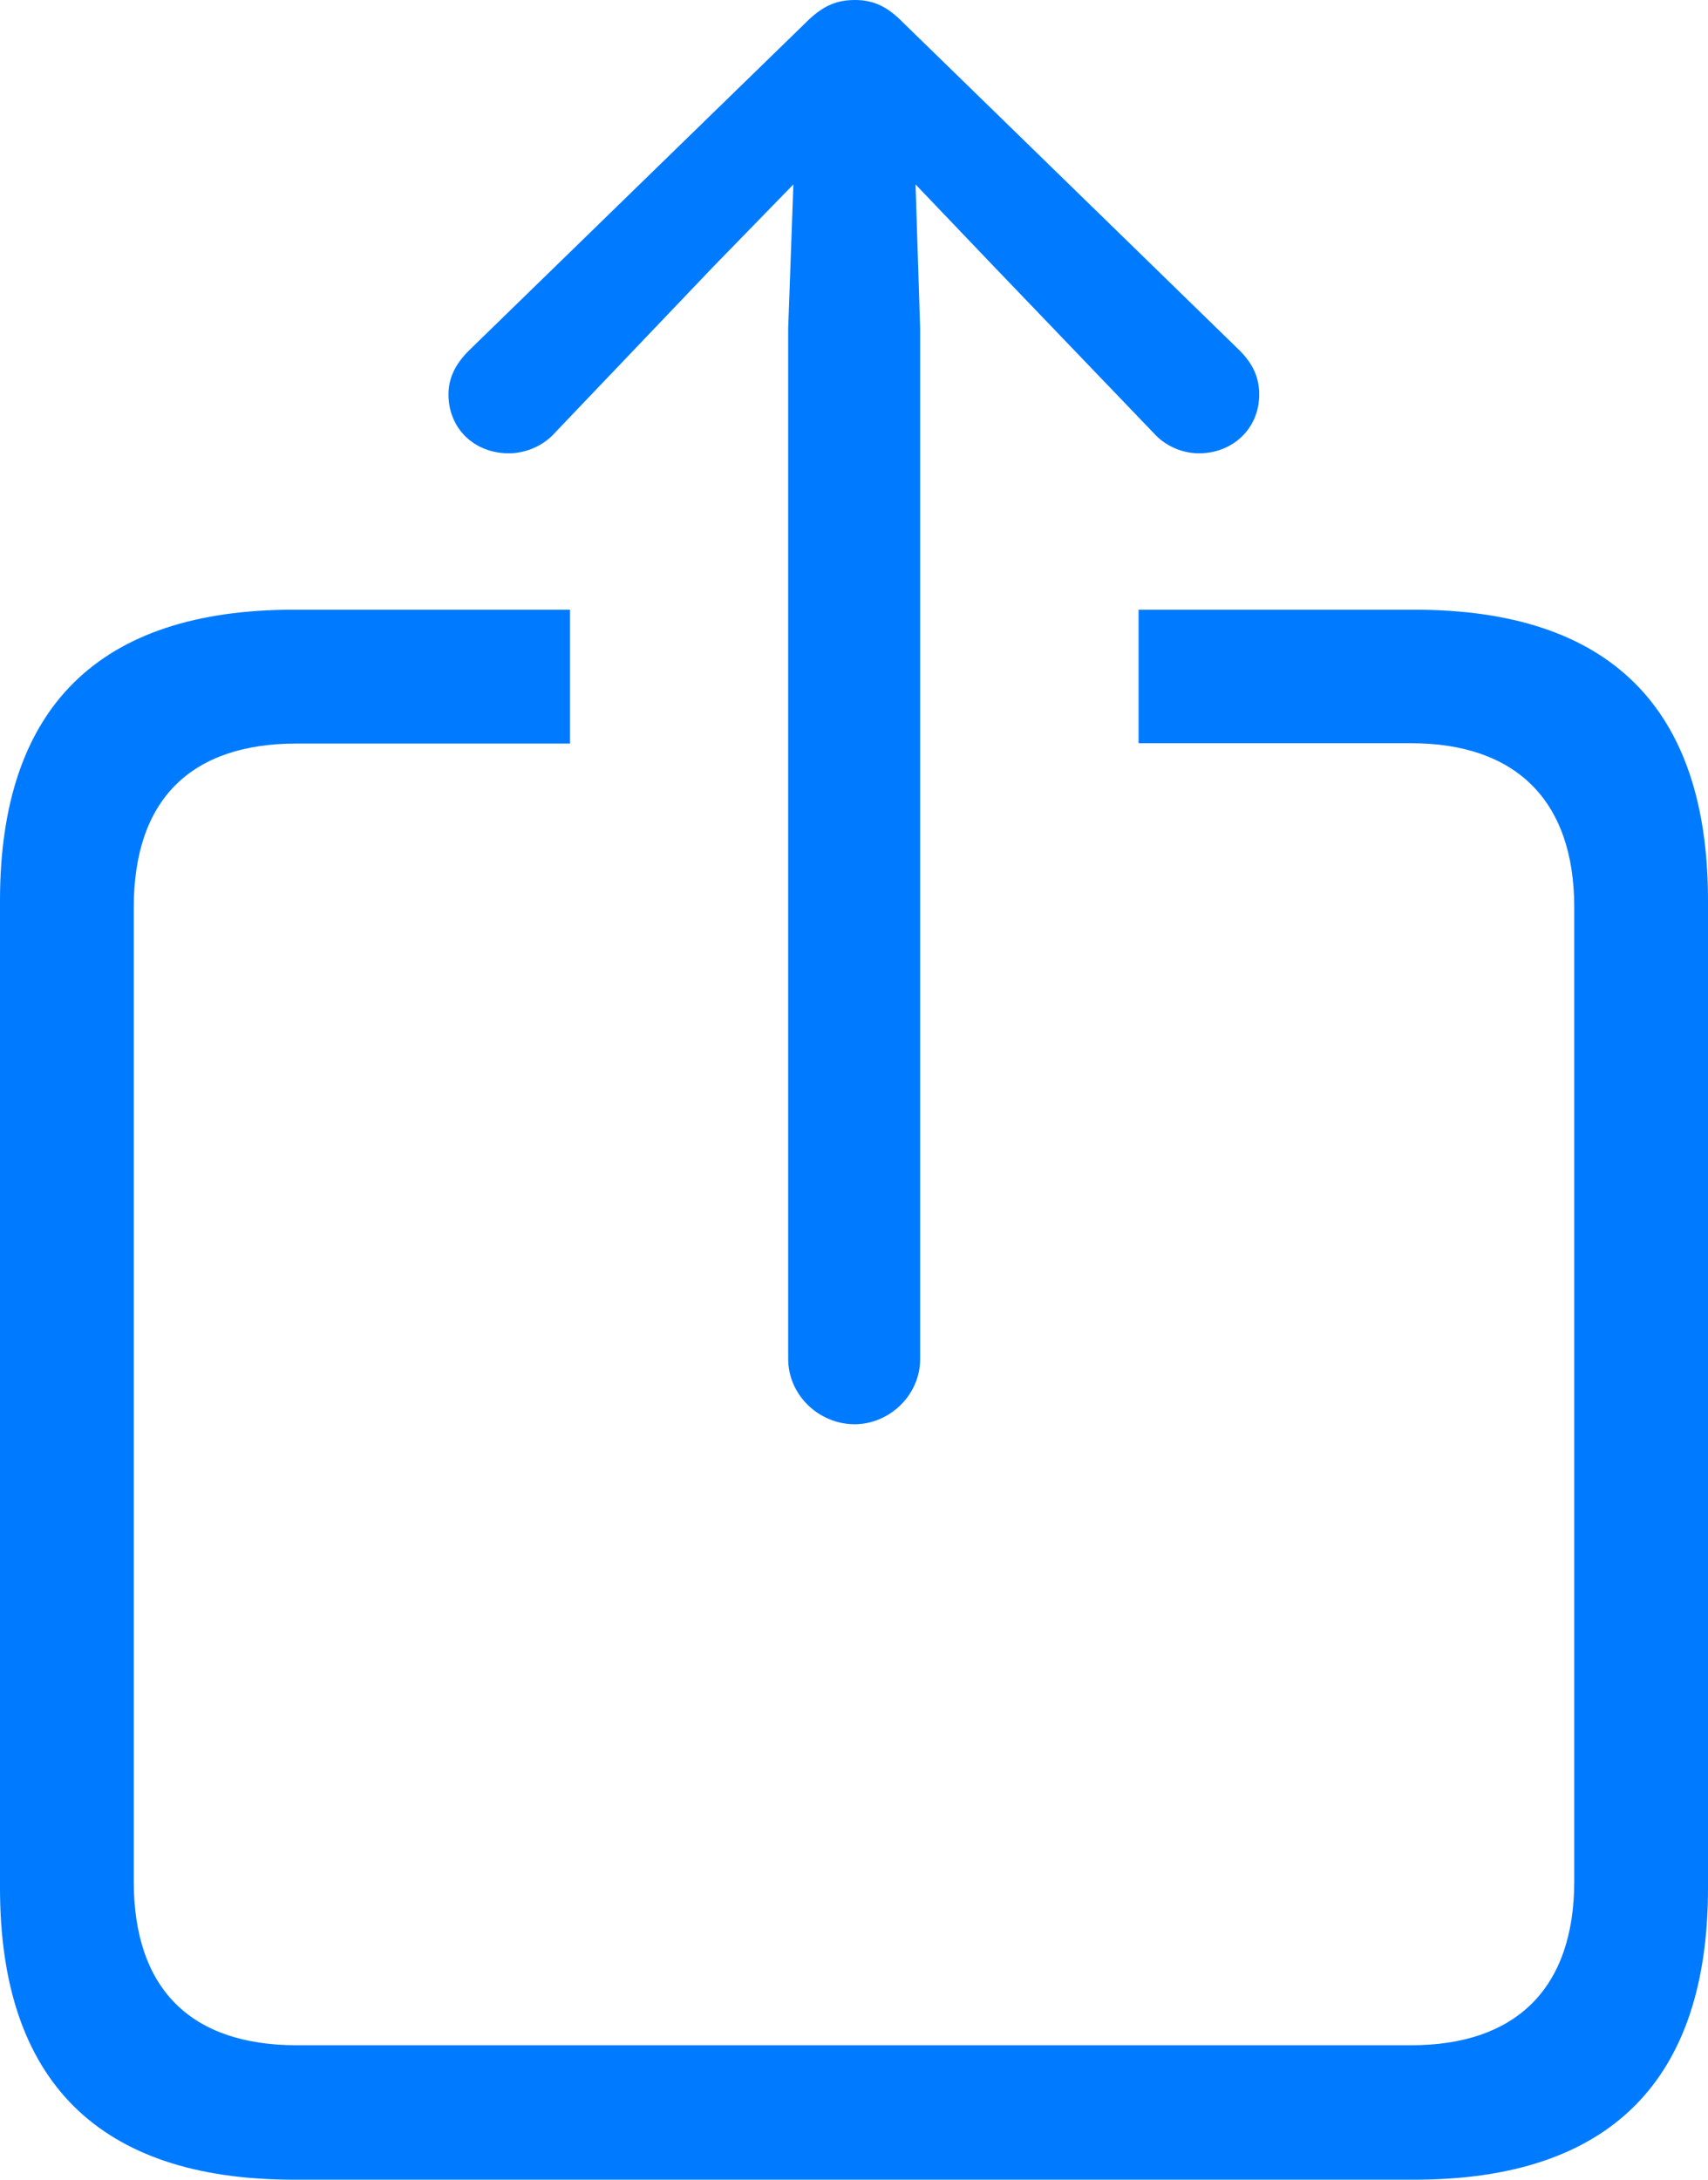 <?xml version="1.0" encoding="utf-8"?>
<!-- Generator: Adobe Illustrator 28.0.0, SVG Export Plug-In . SVG Version: 6.00 Build 0)  -->
<svg version="1.1" id="Layer_1" xmlns="http://www.w3.org/2000/svg" xmlns:xlink="http://www.w3.org/1999/xlink" x="0px" y="0px"
	 viewBox="0 0 560.6 715" style="enable-background:new 0 0 560.6 715;" xml:space="preserve">
<style type="text/css">
	.st0{fill:#007AFF;}
</style>
<g>
	<path class="st0" d="M0,619.3V295.4C0,232,32.5,200,96.4,200h90.7v43.9H97.4c-34.7,0-53.5,18.3-53.5,53.8v319.4
		c0,35.4,18.8,53.8,53.5,53.8h365.8c34,0,53.5-18.3,53.5-53.8V297.6c0-35.4-19.6-53.8-53.5-53.8h-89.5V200h90.5
		c64.2,0,96.4,32.2,96.4,95.4v323.9c0,63.2-32.2,95.7-96.4,95.7H96.4C32.5,715,0,682.7,0,619.3z M258.7,445.8V107.6l1.7-47.1
		l-26.3,27l-52,54.5c-4,4.5-9.9,6.7-15.1,6.7c-11.4,0-19.8-8.2-19.8-19.3c0-5.7,2.5-10.2,6.7-14.4L264.7,7.2
		c5.5-5.5,10.2-7.2,15.9-7.2c5.5,0,10.2,1.7,15.6,7.2L406.9,115c4.2,4.2,6.4,8.7,6.4,14.4c0,11.2-8.7,19.3-19.8,19.3
		c-5.2,0-10.9-2.2-14.9-6.7l-52.3-54.5l-25.8-27l1.5,47.1v338.3c0,11.6-9.9,21.3-21.6,21.3C268.6,467.1,258.7,457.5,258.7,445.8z"/>
</g>
</svg>
